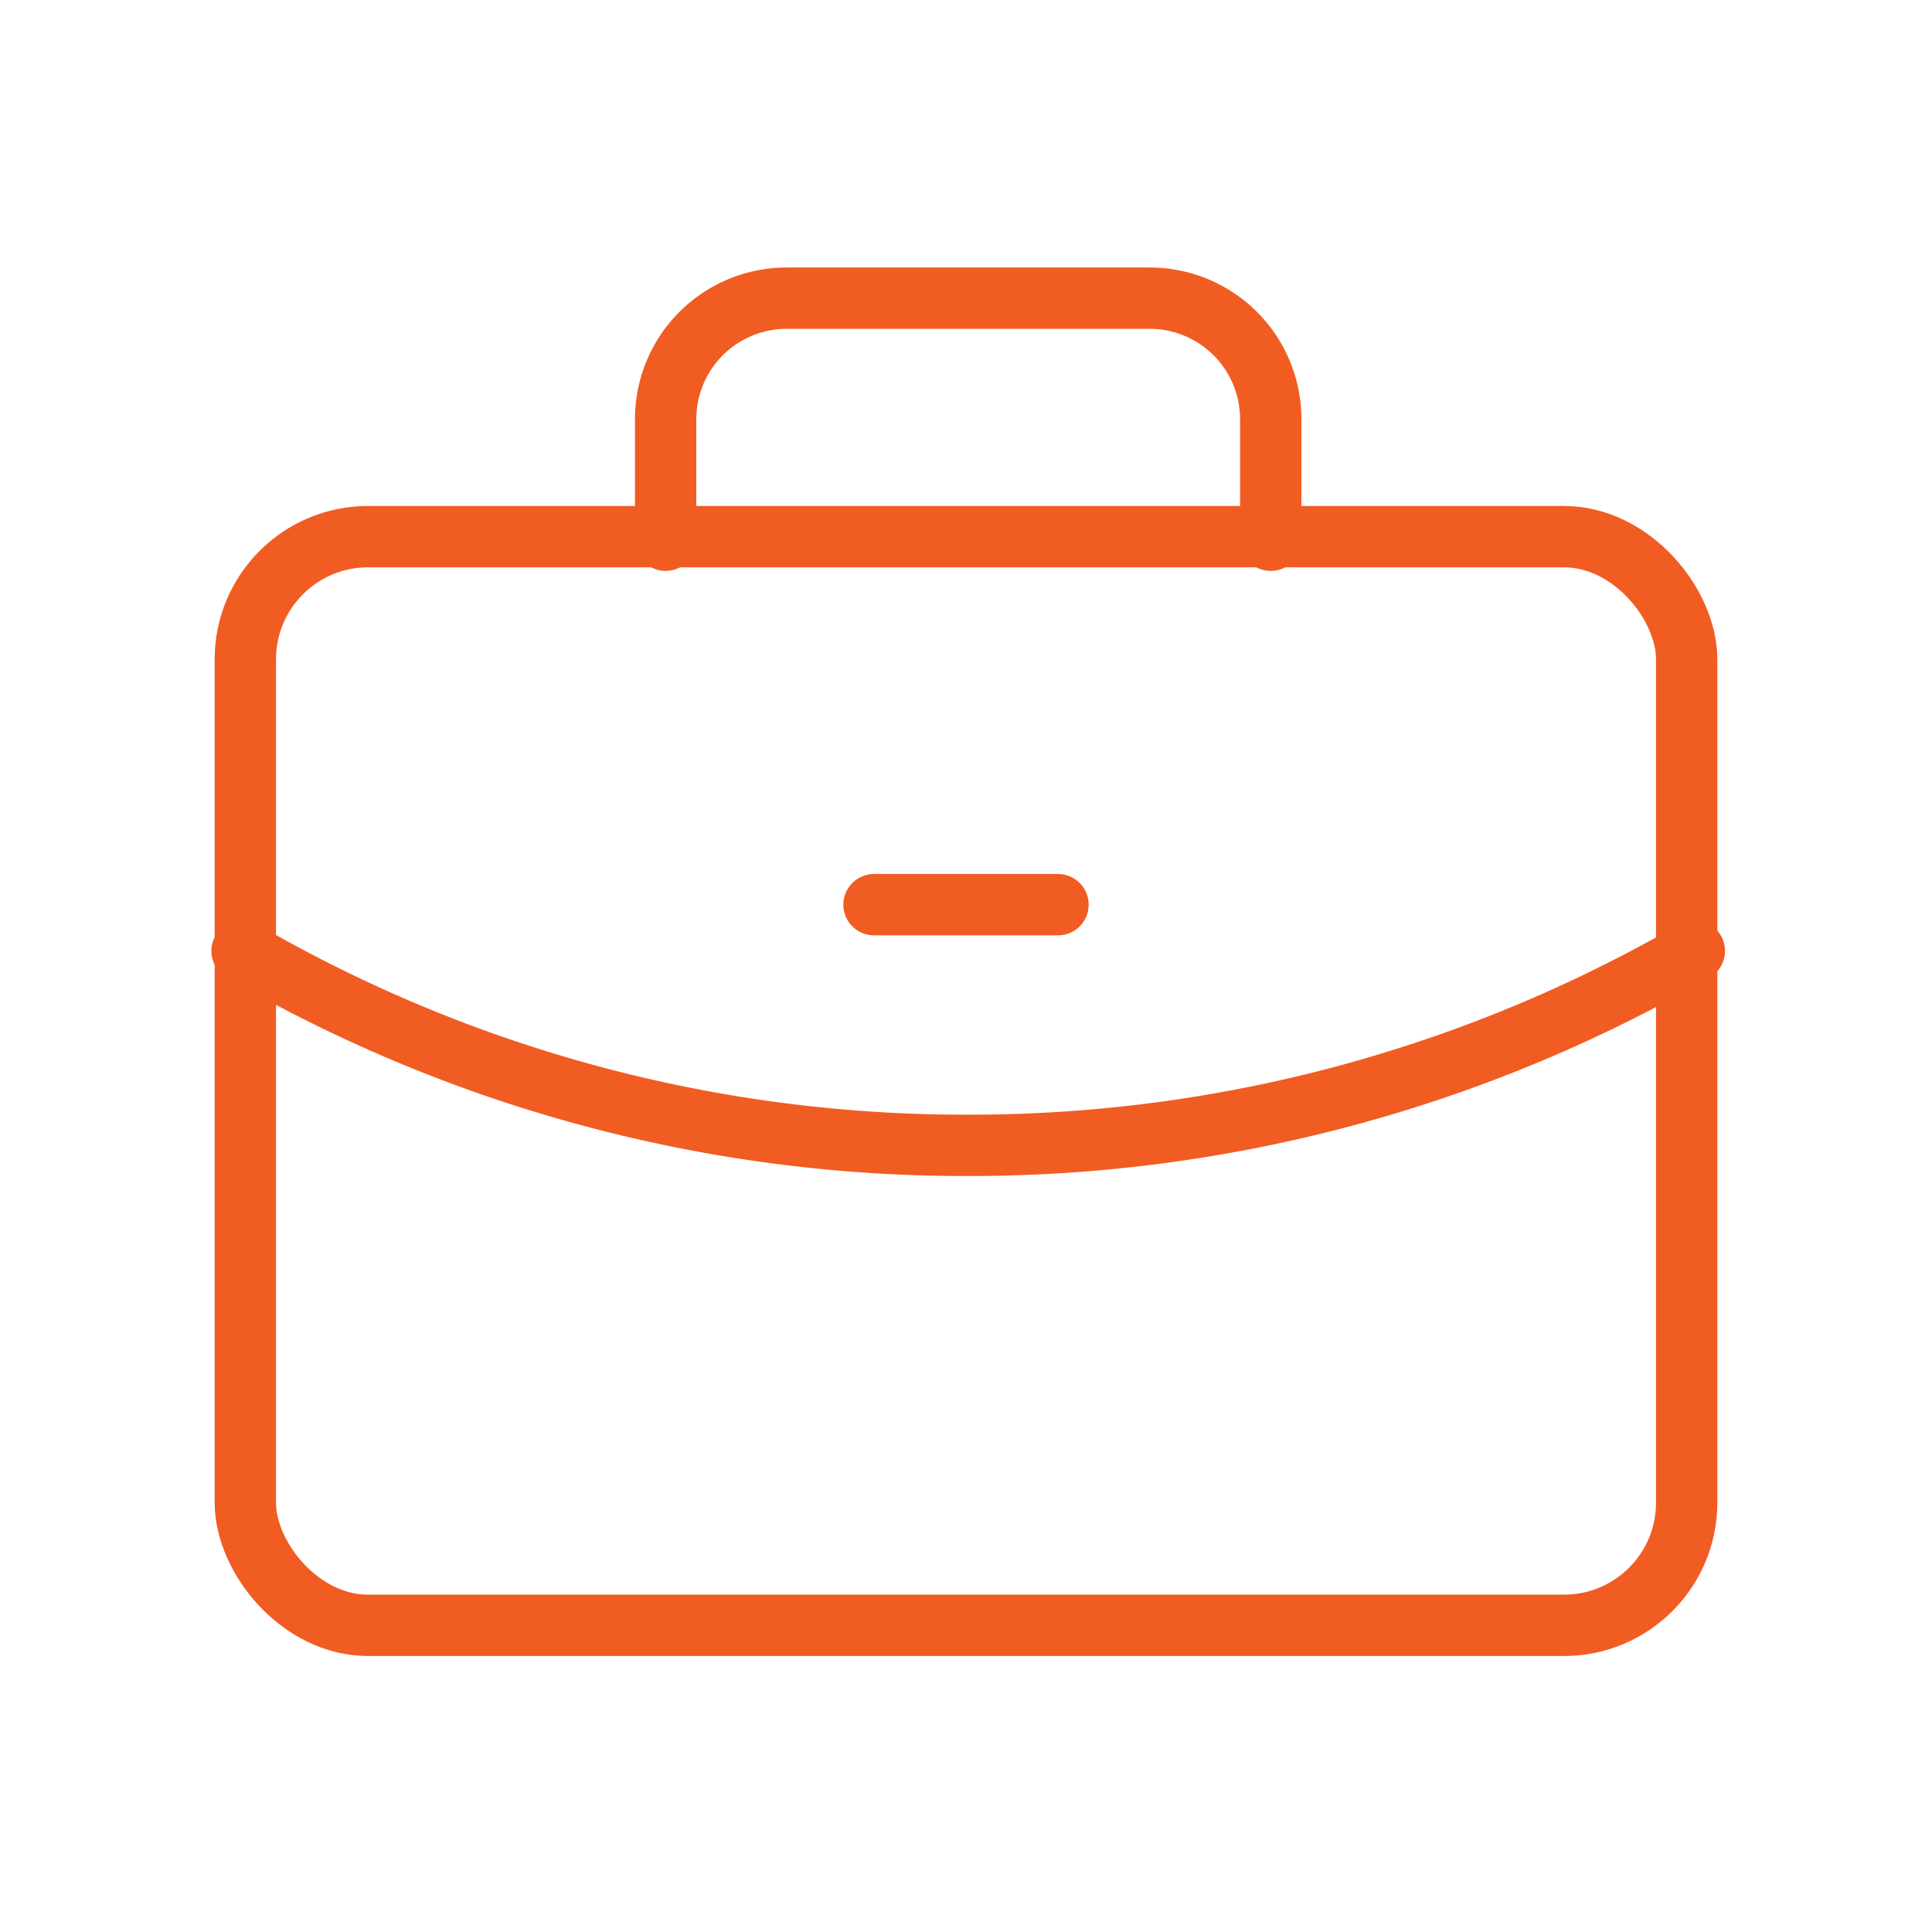 <svg xmlns="http://www.w3.org/2000/svg" width="126" height="126" viewBox="0 0 126 126">
  <g id="briefcase" transform="translate(0 -0.286)">
    <rect id="Rectangle_73156" data-name="Rectangle 73156" width="126" height="126" transform="translate(0 0.286)" fill="none"/>
    <rect id="Rectangle_73157" data-name="Rectangle 73157" width="94" height="71" rx="8" transform="translate(16 35.286)" fill="none" stroke="#f15c22" stroke-linecap="round" stroke-linejoin="round" stroke-width="4"/>
    <path id="Path_115459" data-name="Path 115459" d="M127.464,55.786V47.893A7.893,7.893,0,0,0,119.571,40H95.893A7.893,7.893,0,0,0,88,47.893v7.893" transform="translate(-44.589 -20.268)" fill="none" stroke="#f15c22" stroke-linecap="round" stroke-linejoin="round" stroke-width="4"/>
    <path id="Path_115460" data-name="Path 115460" d="M126.714,126.3a94.369,94.369,0,0,1-47.357,12.678A93.876,93.876,0,0,1,32,126.3" transform="translate(-16.214 -63.996)" fill="none" stroke="#f15c22" stroke-linecap="round" stroke-linejoin="round" stroke-width="4"/>
    <line id="Line_45" data-name="Line 45" x2="12" transform="translate(57 59.286)" fill="none" stroke="#f15c22" stroke-linecap="round" stroke-linejoin="round" stroke-width="4"/>
  </g>
</svg>
